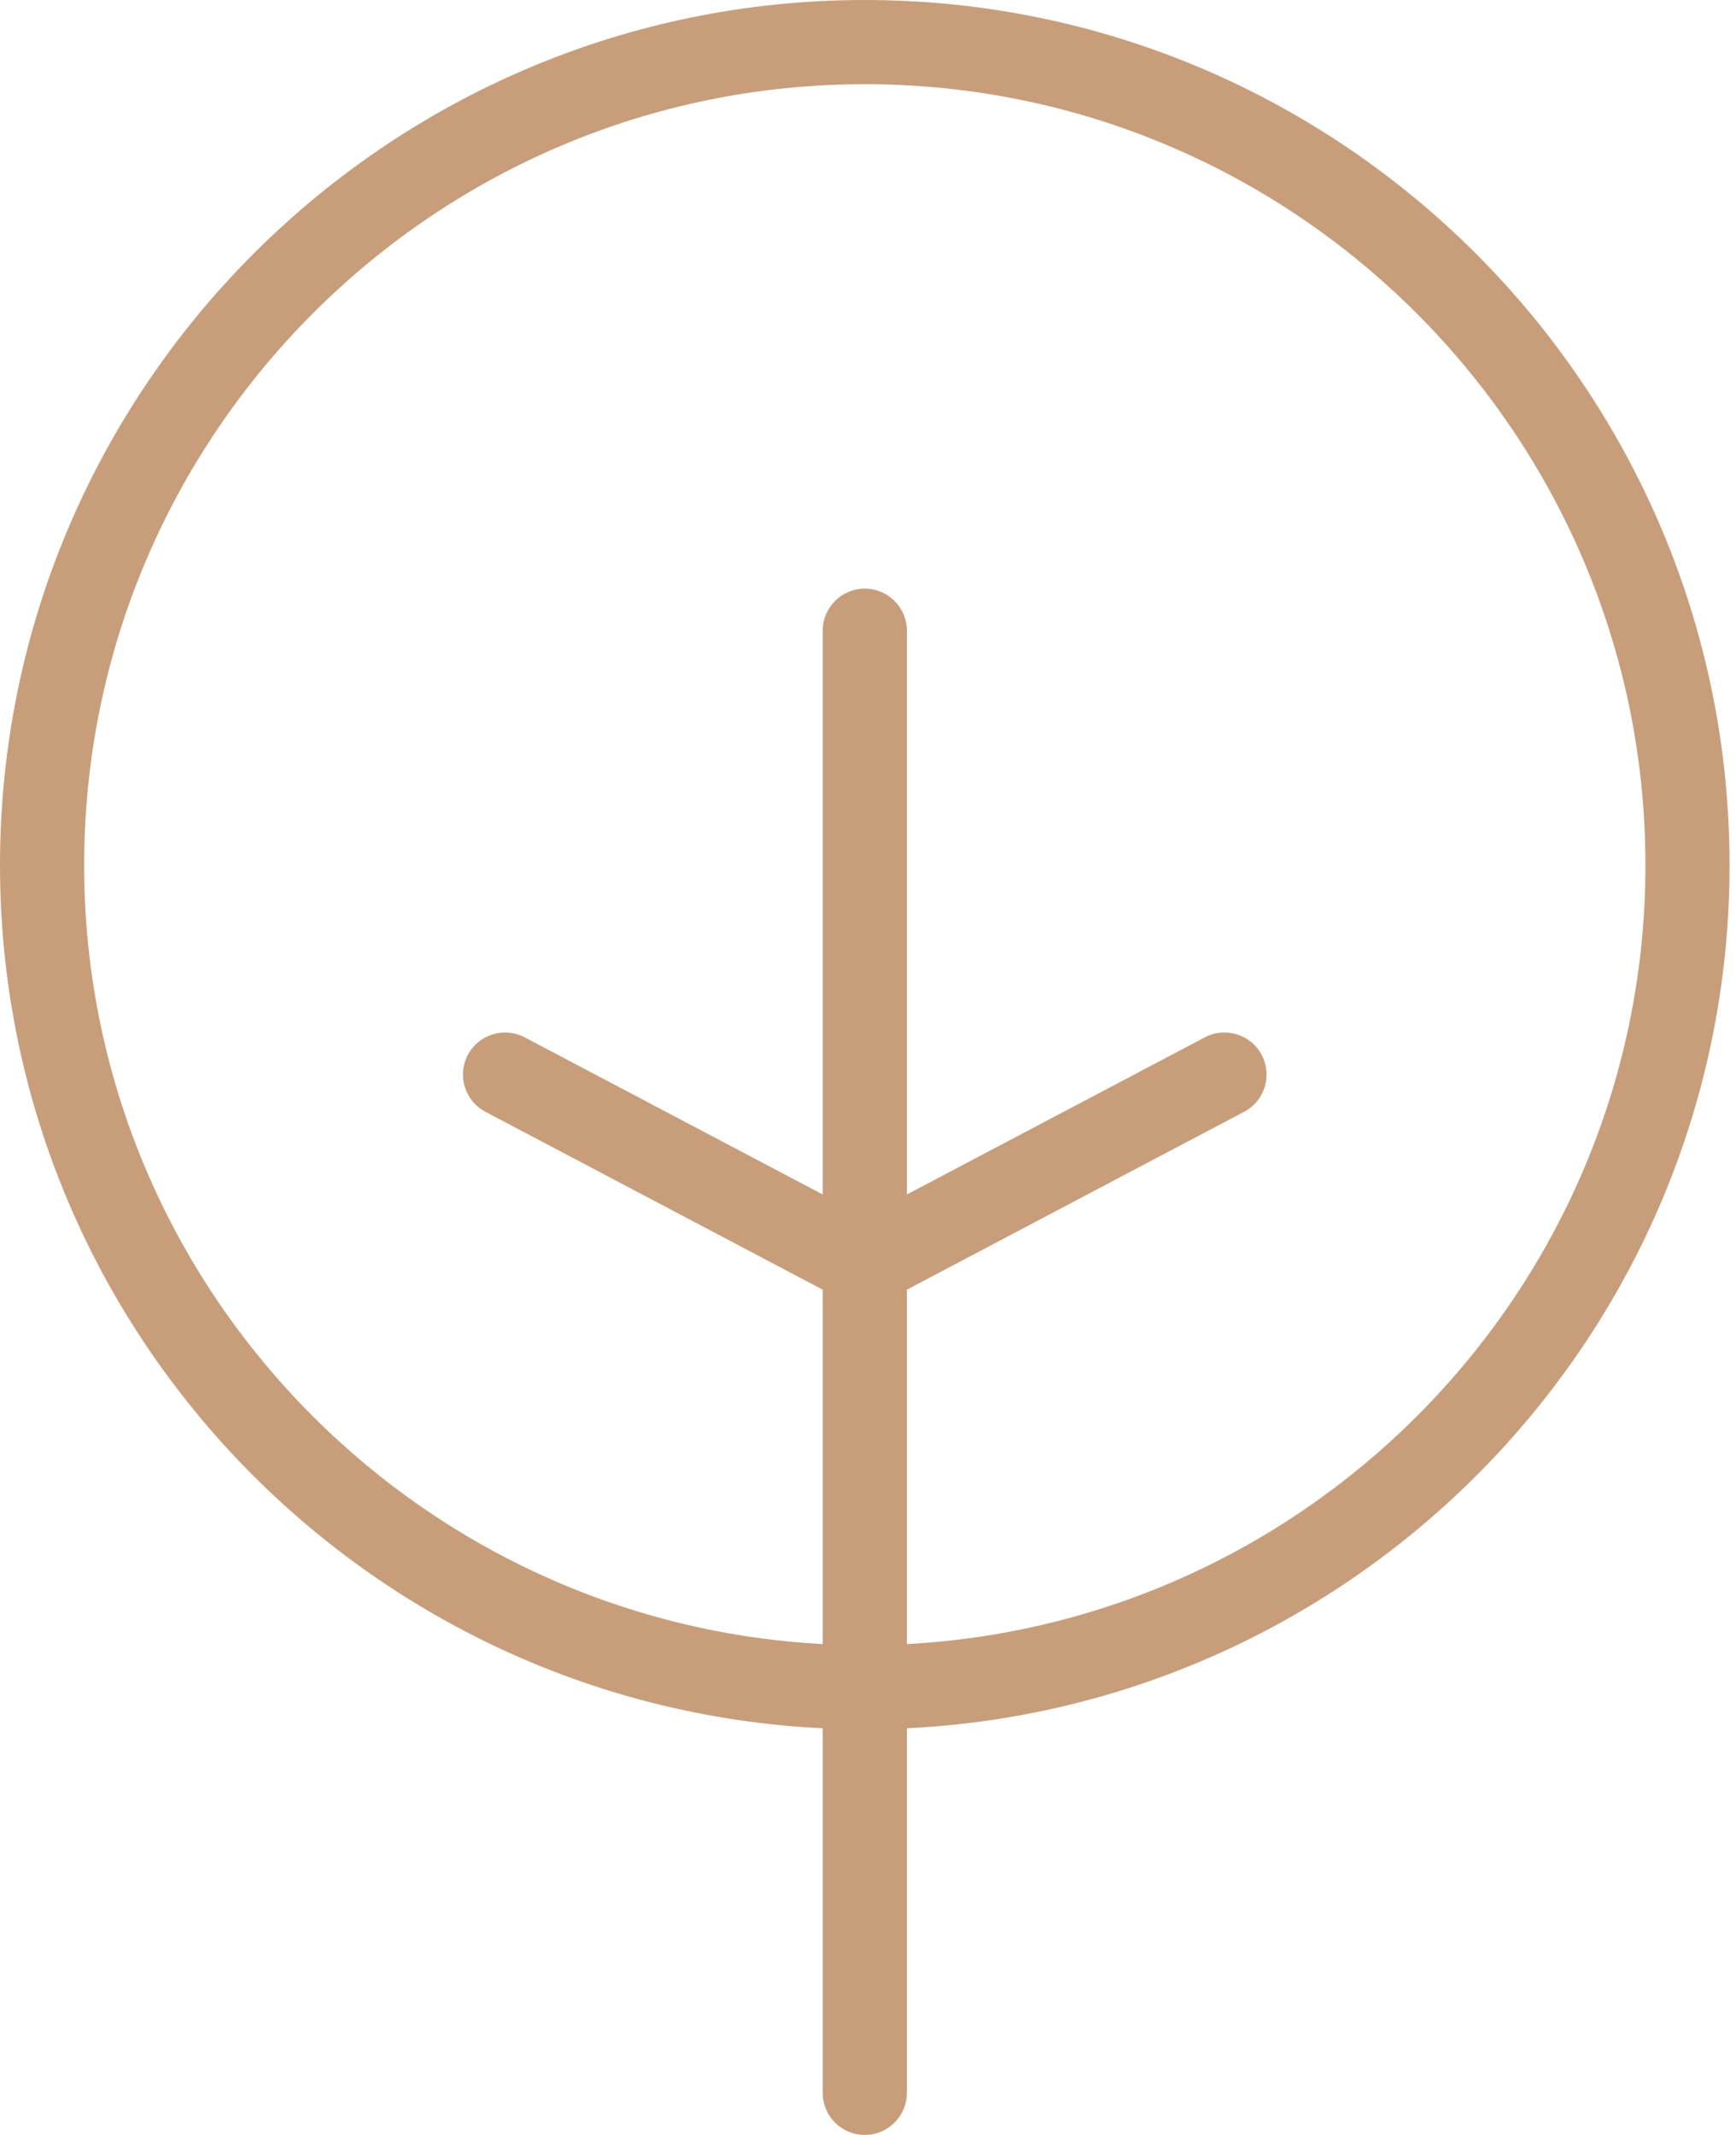 <?xml version="1.0" encoding="UTF-8"?>
<svg width="48px" height="59px" viewBox="0 0 48 59" version="1.1" xmlns="http://www.w3.org/2000/svg" xmlns:xlink="http://www.w3.org/1999/xlink">
    <title>Fill 1</title>
    <defs>
        <filter x="0.0%" y="0.0%" width="100.0%" height="100.0%" filterUnits="objectBoundingBox" id="filter-1">
            <feGaussianBlur stdDeviation="0" in="SourceGraphic"></feGaussianBlur>
        </filter>
    </defs>
    <g id="Bna-WEB" stroke="none" stroke-width="1" fill="none" fill-rule="evenodd">
        <g id="MacBook-Air-13&quot;" transform="translate(-866, -2753)" fill="#C89E7A">
            <g id="Group-4" transform="translate(740, 2696)">
                <path d="M151.075,102.435 L151.075,92.641 L160.399,87.725 C160.968,87.426 161.185,86.722 160.886,86.154 C160.586,85.585 159.88,85.369 159.314,85.667 L151.075,90.01 L151.075,74.43 C151.075,73.788 150.553,73.267 149.911,73.267 C149.269,73.267 148.748,73.788 148.748,74.43 L148.748,90.01 L140.508,85.667 C139.942,85.369 139.235,85.585 138.935,86.154 C138.636,86.722 138.854,87.426 139.422,87.725 L148.748,92.641 L148.748,102.435 C137.389,101.825 128.327,92.419 128.327,80.91 C128.327,69.009 138.009,59.327 149.911,59.327 C161.812,59.327 171.496,69.009 171.496,80.91 C171.496,92.419 162.434,101.825 151.075,102.435 M173.822,80.91 C173.822,67.726 163.096,57 149.911,57 C136.726,57 126,67.726 126,80.91 C126,93.702 136.104,104.149 148.748,104.762 L148.748,114.837 C148.748,115.48 149.269,116 149.911,116 C150.553,116 151.075,115.48 151.075,114.837 L151.075,104.762 C163.717,104.149 173.822,93.702 173.822,80.91" id="Fill-1" filter="url(#filter-1)"></path>
            </g>
        </g>
    </g>
</svg>